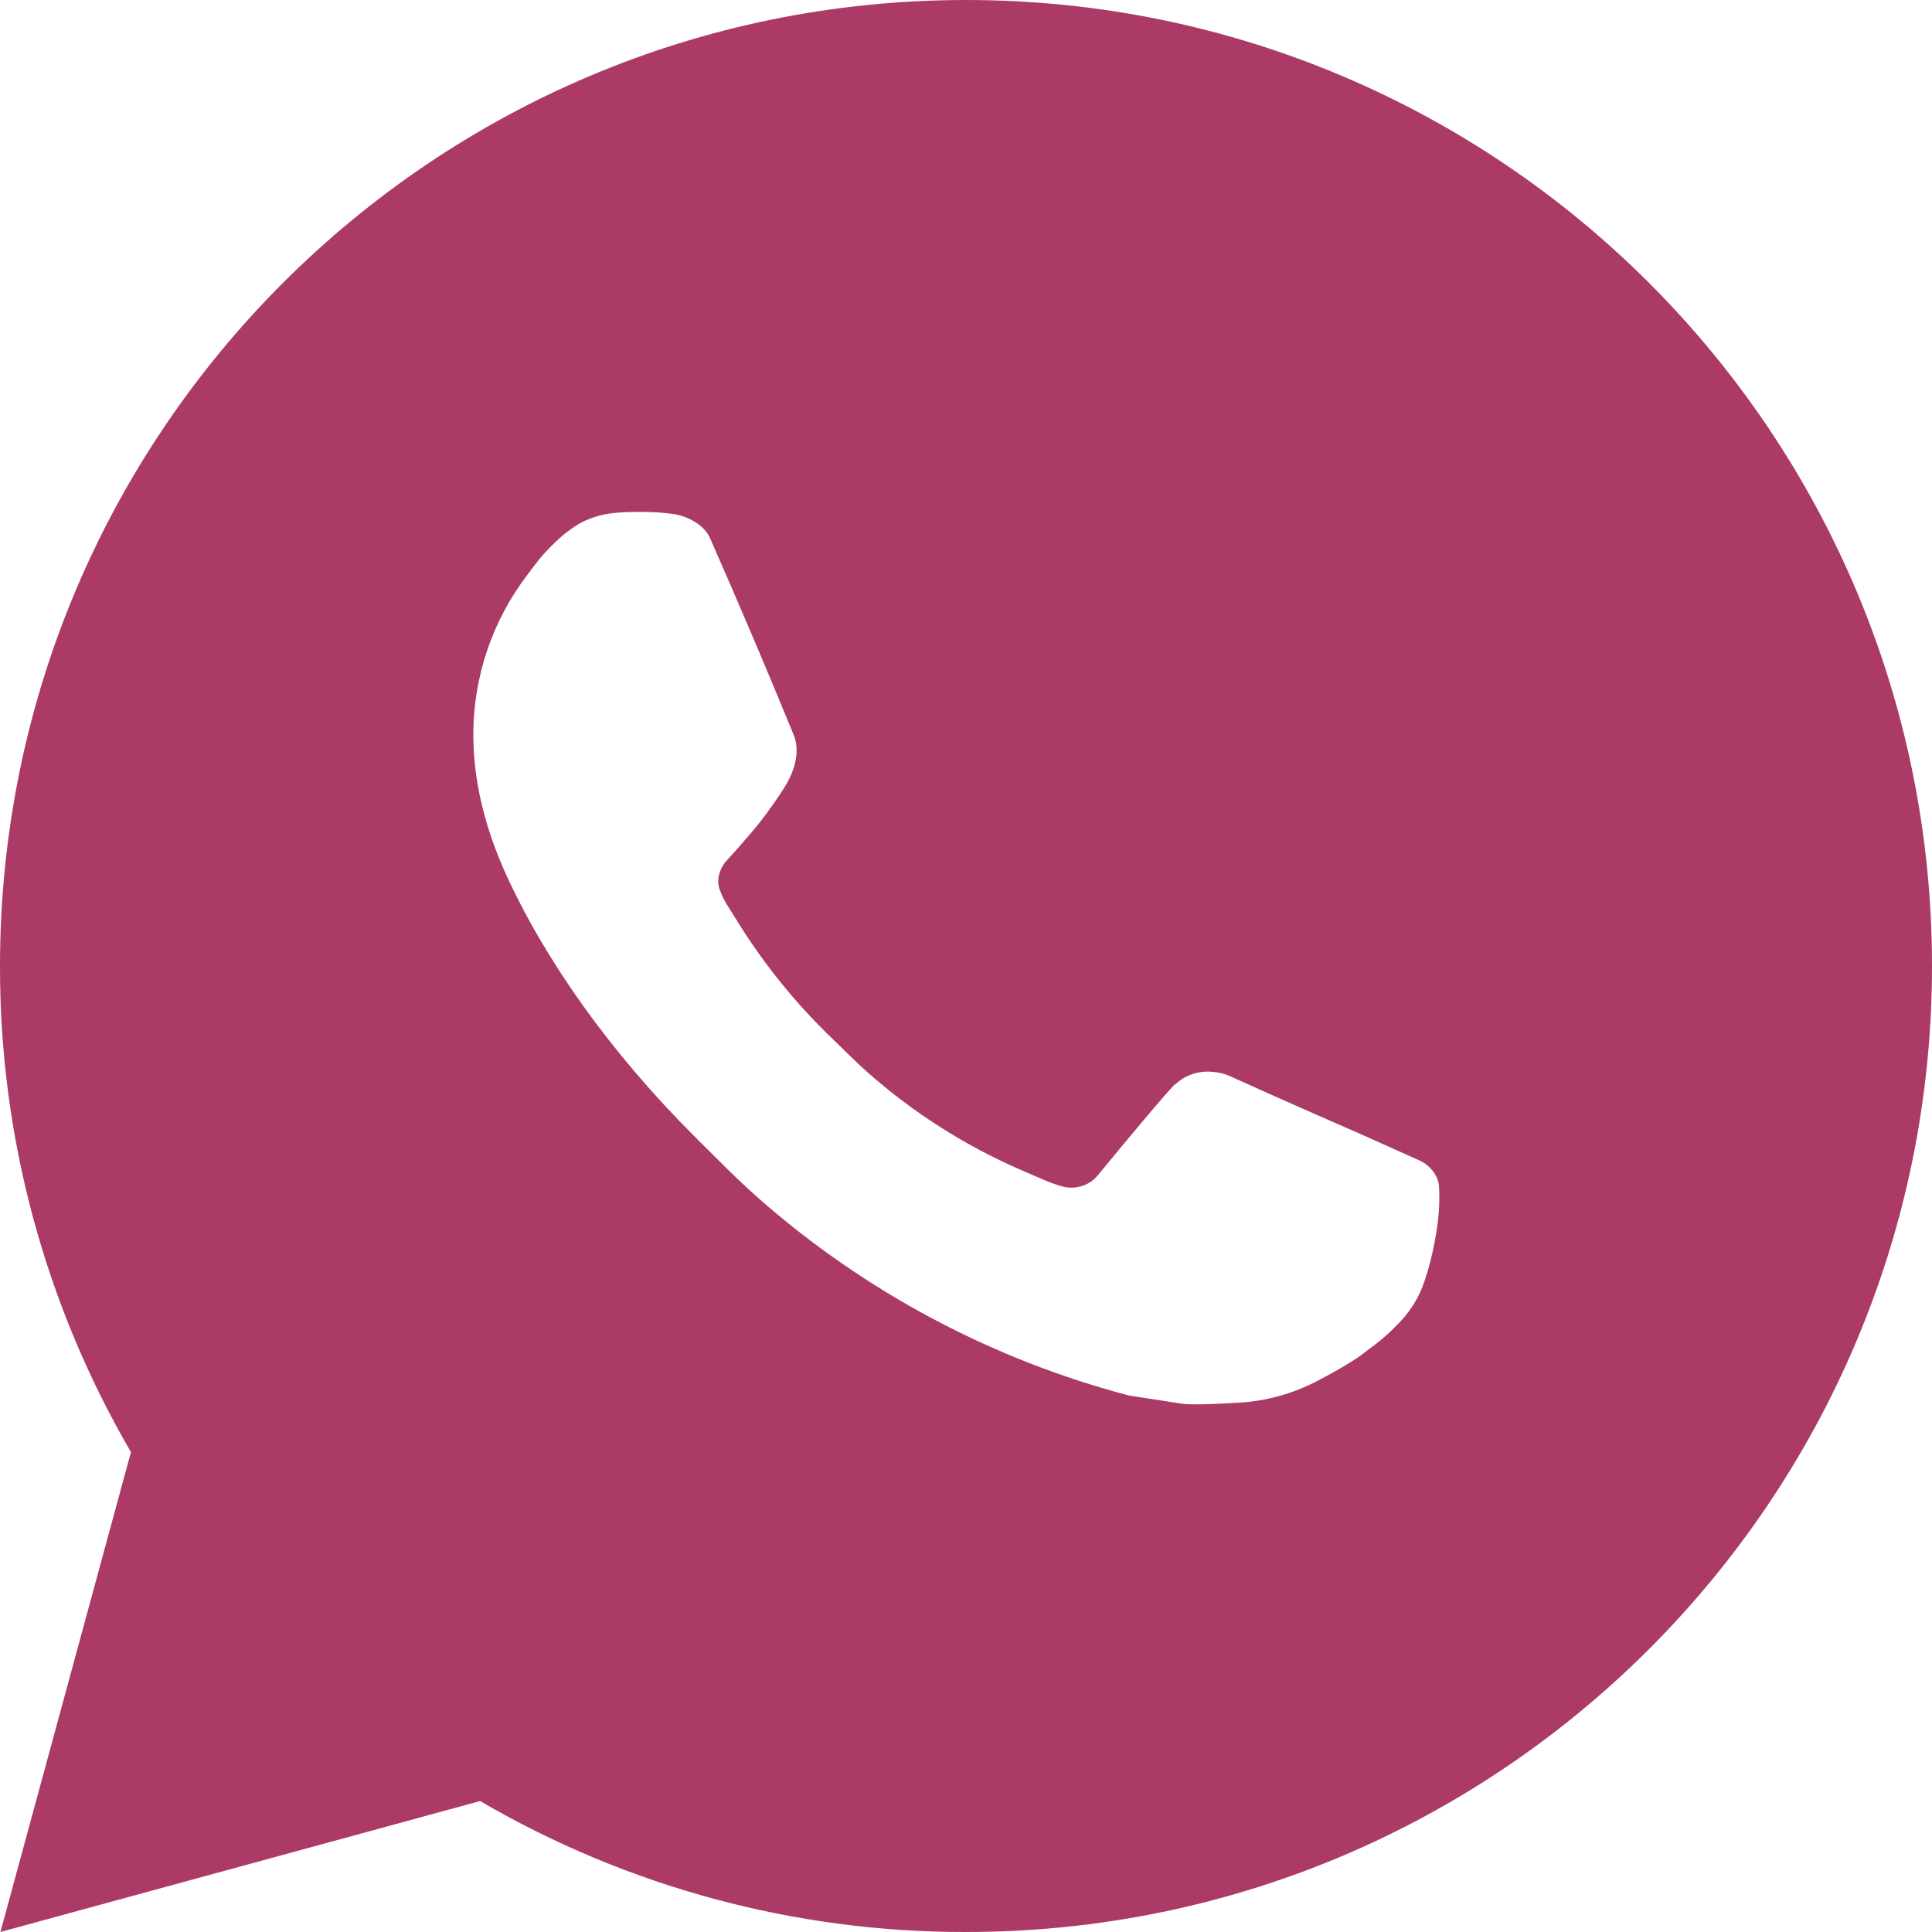 <svg width="18" height="18" viewBox="0 0 18 18" fill="none" xmlns="http://www.w3.org/2000/svg">
<path d="M0.004 18L1.22 13.529C0.419 12.154 -0.003 10.591 1.2089e-05 9C1.2089e-05 4.029 4.029 0 9 0C13.971 0 18 4.029 18 9C18 13.971 13.971 18 9 18C7.41 18.003 5.847 17.582 4.473 16.78L0.004 18ZM5.752 4.777C5.636 4.784 5.522 4.815 5.418 4.867C5.32 4.922 5.231 4.992 5.153 5.072C5.045 5.174 4.984 5.262 4.919 5.348C4.586 5.781 4.407 6.312 4.41 6.858C4.412 7.299 4.527 7.728 4.707 8.13C5.075 8.941 5.681 9.801 6.481 10.598C6.674 10.789 6.862 10.982 7.064 11.161C8.057 12.035 9.241 12.666 10.52 13.002L11.032 13.081C11.199 13.09 11.365 13.077 11.533 13.069C11.795 13.055 12.051 12.984 12.282 12.861C12.432 12.782 12.502 12.742 12.627 12.663C12.627 12.663 12.666 12.638 12.739 12.582C12.861 12.492 12.936 12.428 13.037 12.323C13.111 12.245 13.176 12.155 13.226 12.051C13.296 11.904 13.366 11.624 13.395 11.391C13.416 11.213 13.41 11.116 13.407 11.056C13.404 10.959 13.324 10.859 13.236 10.817L12.713 10.582C12.713 10.582 11.93 10.241 11.452 10.023C11.401 10.001 11.347 9.989 11.292 9.986C11.231 9.98 11.168 9.987 11.11 10.007C11.051 10.026 10.997 10.059 10.952 10.101V10.099C10.948 10.099 10.887 10.15 10.237 10.939C10.199 10.989 10.148 11.027 10.089 11.047C10.03 11.068 9.966 11.071 9.905 11.056C9.847 11.04 9.789 11.02 9.734 10.996C9.622 10.949 9.583 10.931 9.507 10.898L9.502 10.896C8.987 10.671 8.511 10.368 8.089 9.996C7.976 9.897 7.871 9.789 7.763 9.685C7.408 9.346 7.1 8.962 6.845 8.544L6.791 8.458C6.753 8.401 6.722 8.339 6.7 8.274C6.665 8.141 6.755 8.035 6.755 8.035C6.755 8.035 6.973 7.796 7.075 7.666C7.16 7.558 7.239 7.446 7.312 7.33C7.418 7.16 7.451 6.984 7.395 6.848C7.143 6.232 6.882 5.62 6.614 5.011C6.561 4.891 6.404 4.804 6.26 4.787C6.212 4.782 6.163 4.776 6.115 4.773C5.994 4.767 5.873 4.768 5.752 4.776V4.777Z" fill="#AB3B66"/>
</svg>
